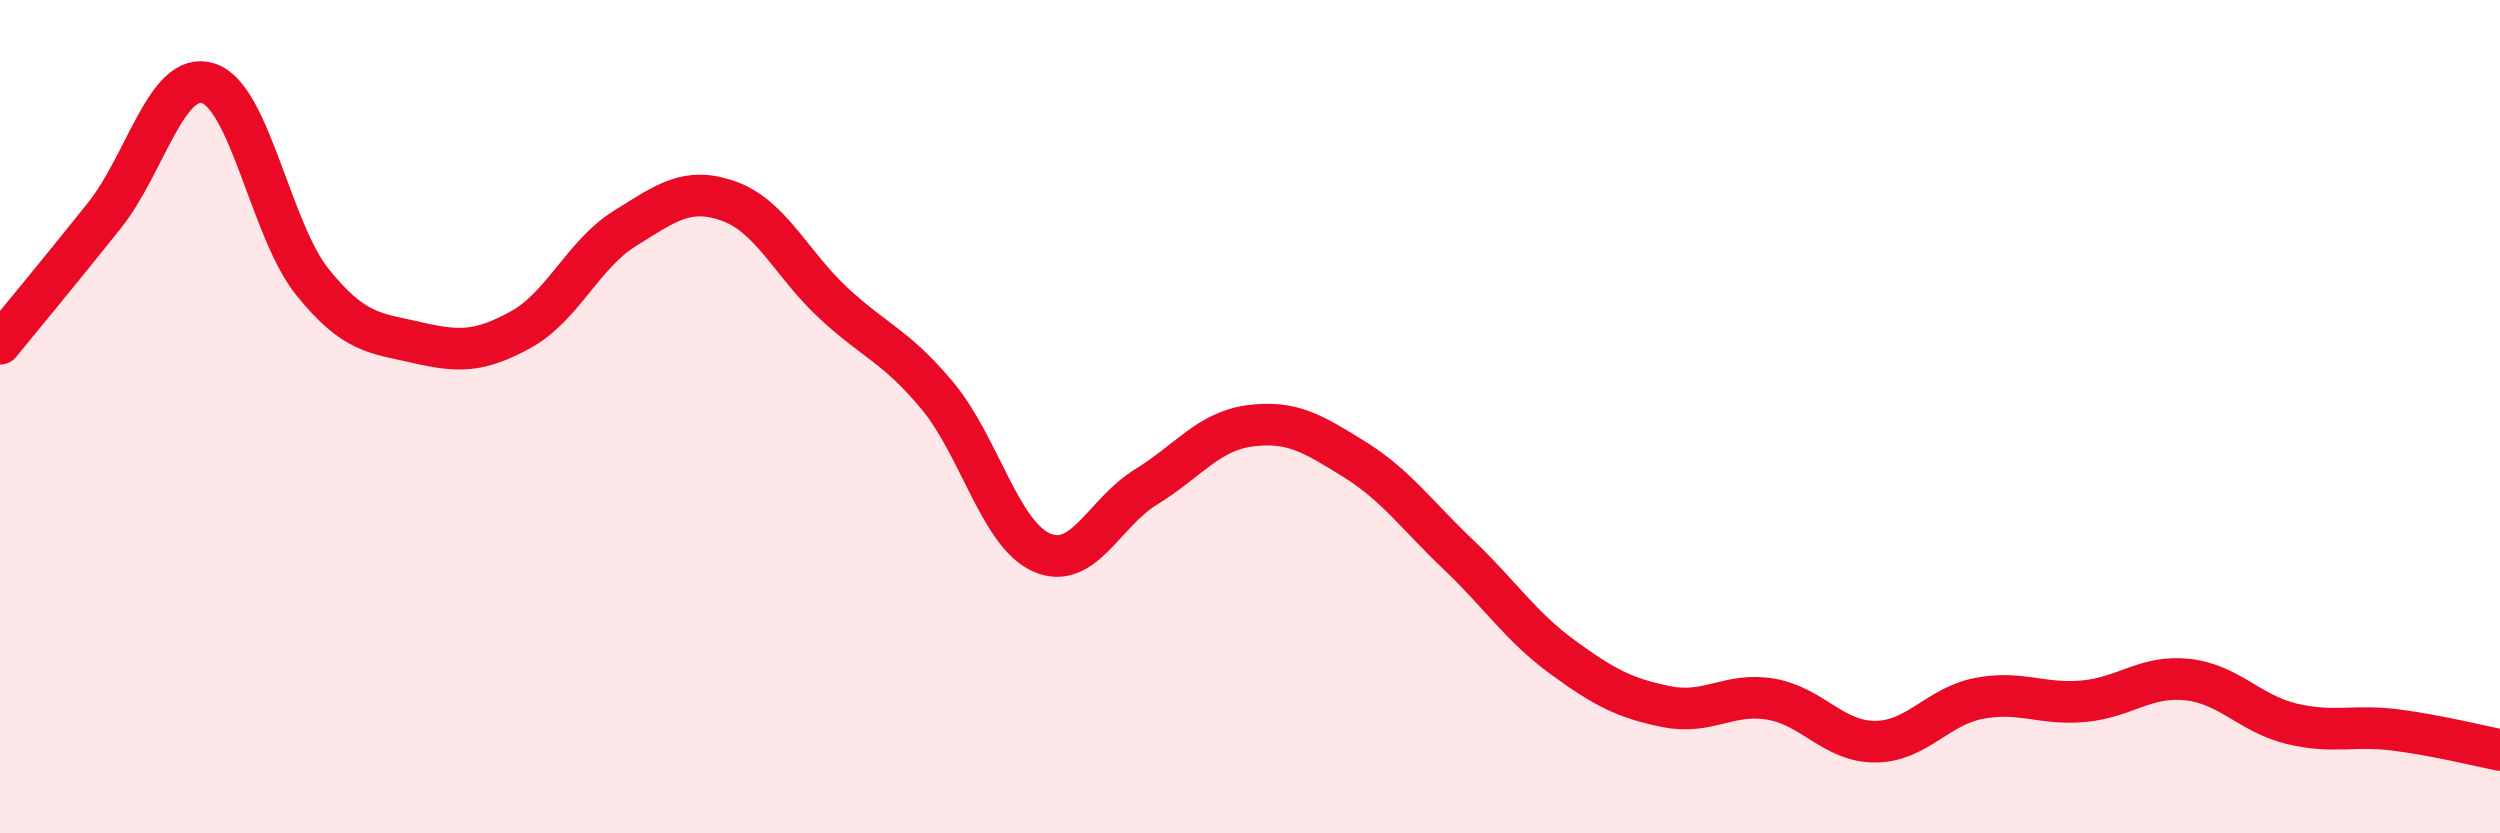 
    <svg width="60" height="20" viewBox="0 0 60 20" xmlns="http://www.w3.org/2000/svg">
      <path
        d="M 0,8.25 C 0.5,7.64 1.5,6.43 2.5,5.18 C 3.5,3.93 4,1.68 5,2 C 6,2.32 6.5,5.53 7.5,6.77 C 8.5,8.01 9,7.99 10,8.22 C 11,8.45 11.5,8.46 12.5,7.91 C 13.5,7.36 14,6.1 15,5.48 C 16,4.86 16.5,4.47 17.5,4.83 C 18.5,5.19 19,6.34 20,7.27 C 21,8.2 21.5,8.3 22.5,9.5 C 23.5,10.7 24,12.82 25,13.26 C 26,13.7 26.5,12.3 27.5,11.69 C 28.5,11.08 29,10.35 30,10.22 C 31,10.09 31.5,10.4 32.5,11.02 C 33.5,11.64 34,12.36 35,13.31 C 36,14.26 36.5,15.04 37.5,15.77 C 38.5,16.5 39,16.76 40,16.96 C 41,17.16 41.5,16.61 42.5,16.78 C 43.5,16.95 44,17.8 45,17.8 C 46,17.8 46.5,16.95 47.5,16.76 C 48.5,16.57 49,16.92 50,16.83 C 51,16.74 51.5,16.2 52.5,16.31 C 53.5,16.42 54,17.13 55,17.37 C 56,17.61 56.5,17.39 57.5,17.52 C 58.5,17.65 59.5,17.9 60,18L60 20L0 20Z"
        fill="#EB0A25"
        opacity="0.1"
        stroke-linecap="round"
        stroke-linejoin="round"
      />
      <path
        d="M 0,8.25 C 0.5,7.64 1.5,6.43 2.5,5.18 C 3.5,3.93 4,1.68 5,2 C 6,2.32 6.5,5.53 7.5,6.77 C 8.5,8.01 9,7.99 10,8.22 C 11,8.45 11.5,8.46 12.5,7.91 C 13.5,7.36 14,6.1 15,5.48 C 16,4.86 16.5,4.47 17.5,4.83 C 18.5,5.19 19,6.34 20,7.27 C 21,8.2 21.5,8.3 22.5,9.5 C 23.5,10.7 24,12.82 25,13.26 C 26,13.7 26.5,12.3 27.5,11.69 C 28.5,11.08 29,10.35 30,10.22 C 31,10.09 31.5,10.4 32.5,11.02 C 33.5,11.64 34,12.36 35,13.31 C 36,14.26 36.5,15.04 37.5,15.77 C 38.5,16.5 39,16.76 40,16.96 C 41,17.16 41.5,16.61 42.5,16.78 C 43.5,16.95 44,17.8 45,17.8 C 46,17.8 46.5,16.95 47.5,16.76 C 48.5,16.57 49,16.92 50,16.83 C 51,16.74 51.5,16.2 52.5,16.31 C 53.5,16.42 54,17.13 55,17.37 C 56,17.61 56.5,17.39 57.5,17.52 C 58.5,17.65 59.5,17.9 60,18"
        stroke="#EB0A25"
        stroke-width="1"
        fill="none"
        stroke-linecap="round"
        stroke-linejoin="round"
      />
    </svg>
  